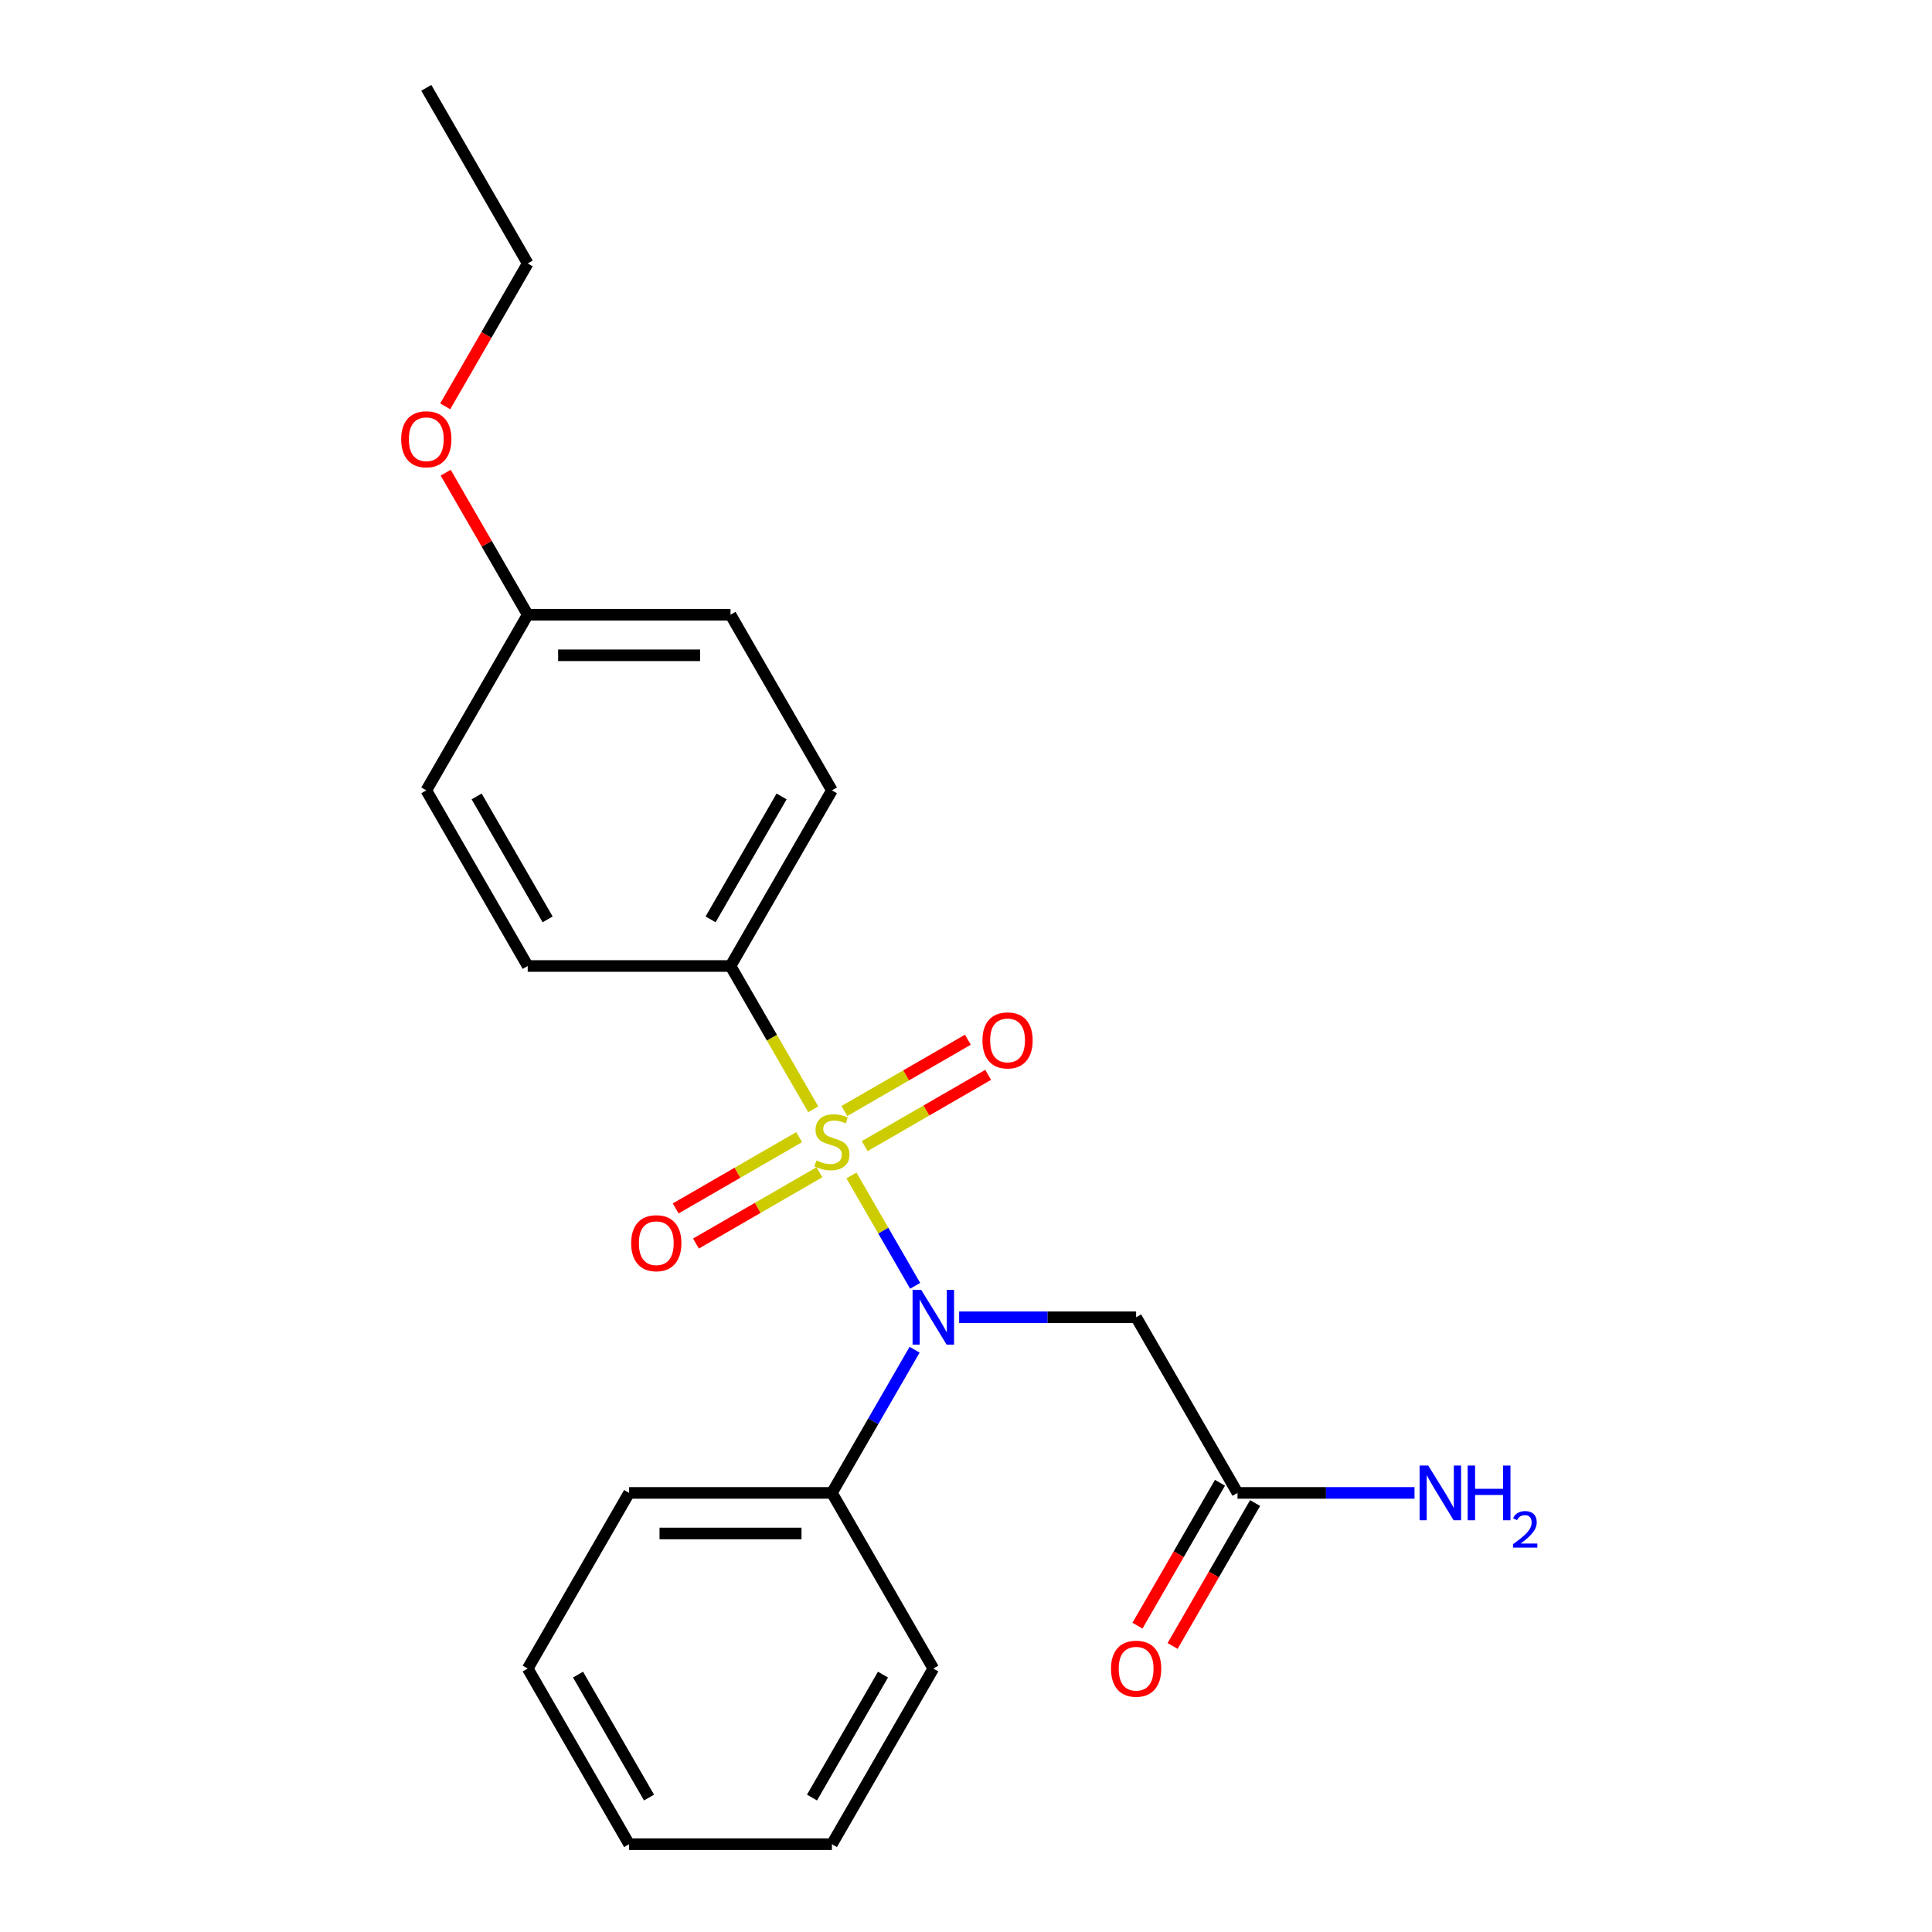 <?xml version='1.0' encoding='iso-8859-1'?>
<svg version='1.1' baseProfile='full'
              xmlns='http://www.w3.org/2000/svg'
                      xmlns:rdkit='http://www.rdkit.org/xml'
                      xmlns:xlink='http://www.w3.org/1999/xlink'
                  xml:space='preserve'
width='1000px' height='1000px' viewBox='0 0 1000 1000'>
<!-- END OF HEADER -->
<rect style='opacity:1.0;fill:#FFFFFF;stroke:none' width='1000' height='1000' x='0' y='0'> </rect>
<path class='bond-0' d='M 440.705,608.413 L 457.196,636.976' style='fill:none;fill-rule:evenodd;stroke:#CCCC00;stroke-width:6px;stroke-linecap:butt;stroke-linejoin:miter;stroke-opacity:1' />
<path class='bond-0' d='M 457.196,636.976 L 473.686,665.539' style='fill:none;fill-rule:evenodd;stroke:#0000FF;stroke-width:6px;stroke-linecap:butt;stroke-linejoin:miter;stroke-opacity:1' />
<path class='bond-2' d='M 420.931,574.165 L 399.522,537.082' style='fill:none;fill-rule:evenodd;stroke:#CCCC00;stroke-width:6px;stroke-linecap:butt;stroke-linejoin:miter;stroke-opacity:1' />
<path class='bond-2' d='M 399.522,537.082 L 378.112,500' style='fill:none;fill-rule:evenodd;stroke:#000000;stroke-width:6px;stroke-linecap:butt;stroke-linejoin:miter;stroke-opacity:1' />
<path class='bond-3' d='M 413.646,588.576 L 381.687,607.027' style='fill:none;fill-rule:evenodd;stroke:#CCCC00;stroke-width:6px;stroke-linecap:butt;stroke-linejoin:miter;stroke-opacity:1' />
<path class='bond-3' d='M 381.687,607.027 L 349.727,625.479' style='fill:none;fill-rule:evenodd;stroke:#FF0000;stroke-width:6px;stroke-linecap:butt;stroke-linejoin:miter;stroke-opacity:1' />
<path class='bond-3' d='M 424.143,606.757 L 392.184,625.209' style='fill:none;fill-rule:evenodd;stroke:#CCCC00;stroke-width:6px;stroke-linecap:butt;stroke-linejoin:miter;stroke-opacity:1' />
<path class='bond-3' d='M 392.184,625.209 L 360.225,643.661' style='fill:none;fill-rule:evenodd;stroke:#FF0000;stroke-width:6px;stroke-linecap:butt;stroke-linejoin:miter;stroke-opacity:1' />
<path class='bond-4' d='M 447.552,593.243 L 479.511,574.791' style='fill:none;fill-rule:evenodd;stroke:#CCCC00;stroke-width:6px;stroke-linecap:butt;stroke-linejoin:miter;stroke-opacity:1' />
<path class='bond-4' d='M 479.511,574.791 L 511.47,556.339' style='fill:none;fill-rule:evenodd;stroke:#FF0000;stroke-width:6px;stroke-linecap:butt;stroke-linejoin:miter;stroke-opacity:1' />
<path class='bond-4' d='M 437.054,575.061 L 469.014,556.609' style='fill:none;fill-rule:evenodd;stroke:#CCCC00;stroke-width:6px;stroke-linecap:butt;stroke-linejoin:miter;stroke-opacity:1' />
<path class='bond-4' d='M 469.014,556.609 L 500.973,538.157' style='fill:none;fill-rule:evenodd;stroke:#FF0000;stroke-width:6px;stroke-linecap:butt;stroke-linejoin:miter;stroke-opacity:1' />
<path class='bond-1' d='M 496.449,681.818 L 542.254,681.818' style='fill:none;fill-rule:evenodd;stroke:#0000FF;stroke-width:6px;stroke-linecap:butt;stroke-linejoin:miter;stroke-opacity:1' />
<path class='bond-1' d='M 542.254,681.818 L 588.058,681.818' style='fill:none;fill-rule:evenodd;stroke:#000000;stroke-width:6px;stroke-linecap:butt;stroke-linejoin:miter;stroke-opacity:1' />
<path class='bond-6' d='M 473.395,698.603 L 451.997,735.665' style='fill:none;fill-rule:evenodd;stroke:#0000FF;stroke-width:6px;stroke-linecap:butt;stroke-linejoin:miter;stroke-opacity:1' />
<path class='bond-6' d='M 451.997,735.665 L 430.599,772.727' style='fill:none;fill-rule:evenodd;stroke:#000000;stroke-width:6px;stroke-linecap:butt;stroke-linejoin:miter;stroke-opacity:1' />
<path class='bond-5' d='M 588.058,681.818 L 640.544,772.727' style='fill:none;fill-rule:evenodd;stroke:#000000;stroke-width:6px;stroke-linecap:butt;stroke-linejoin:miter;stroke-opacity:1' />
<path class='bond-8' d='M 378.112,500 L 430.599,409.091' style='fill:none;fill-rule:evenodd;stroke:#000000;stroke-width:6px;stroke-linecap:butt;stroke-linejoin:miter;stroke-opacity:1' />
<path class='bond-8' d='M 367.803,475.866 L 404.544,412.23' style='fill:none;fill-rule:evenodd;stroke:#000000;stroke-width:6px;stroke-linecap:butt;stroke-linejoin:miter;stroke-opacity:1' />
<path class='bond-9' d='M 378.112,500 L 273.14,500' style='fill:none;fill-rule:evenodd;stroke:#000000;stroke-width:6px;stroke-linecap:butt;stroke-linejoin:miter;stroke-opacity:1' />
<path class='bond-7' d='M 631.453,767.479 L 610.102,804.461' style='fill:none;fill-rule:evenodd;stroke:#000000;stroke-width:6px;stroke-linecap:butt;stroke-linejoin:miter;stroke-opacity:1' />
<path class='bond-7' d='M 610.102,804.461 L 588.75,841.443' style='fill:none;fill-rule:evenodd;stroke:#FF0000;stroke-width:6px;stroke-linecap:butt;stroke-linejoin:miter;stroke-opacity:1' />
<path class='bond-7' d='M 649.635,777.976 L 628.283,814.958' style='fill:none;fill-rule:evenodd;stroke:#000000;stroke-width:6px;stroke-linecap:butt;stroke-linejoin:miter;stroke-opacity:1' />
<path class='bond-7' d='M 628.283,814.958 L 606.932,851.941' style='fill:none;fill-rule:evenodd;stroke:#FF0000;stroke-width:6px;stroke-linecap:butt;stroke-linejoin:miter;stroke-opacity:1' />
<path class='bond-10' d='M 640.544,772.727 L 686.348,772.727' style='fill:none;fill-rule:evenodd;stroke:#000000;stroke-width:6px;stroke-linecap:butt;stroke-linejoin:miter;stroke-opacity:1' />
<path class='bond-10' d='M 686.348,772.727 L 732.153,772.727' style='fill:none;fill-rule:evenodd;stroke:#0000FF;stroke-width:6px;stroke-linecap:butt;stroke-linejoin:miter;stroke-opacity:1' />
<path class='bond-15' d='M 430.599,772.727 L 325.626,772.727' style='fill:none;fill-rule:evenodd;stroke:#000000;stroke-width:6px;stroke-linecap:butt;stroke-linejoin:miter;stroke-opacity:1' />
<path class='bond-15' d='M 414.853,793.722 L 341.372,793.722' style='fill:none;fill-rule:evenodd;stroke:#000000;stroke-width:6px;stroke-linecap:butt;stroke-linejoin:miter;stroke-opacity:1' />
<path class='bond-16' d='M 430.599,772.727 L 483.085,863.636' style='fill:none;fill-rule:evenodd;stroke:#000000;stroke-width:6px;stroke-linecap:butt;stroke-linejoin:miter;stroke-opacity:1' />
<path class='bond-12' d='M 430.599,409.091 L 378.112,318.182' style='fill:none;fill-rule:evenodd;stroke:#000000;stroke-width:6px;stroke-linecap:butt;stroke-linejoin:miter;stroke-opacity:1' />
<path class='bond-13' d='M 273.14,500 L 220.653,409.091' style='fill:none;fill-rule:evenodd;stroke:#000000;stroke-width:6px;stroke-linecap:butt;stroke-linejoin:miter;stroke-opacity:1' />
<path class='bond-13' d='M 283.448,475.866 L 246.708,412.23' style='fill:none;fill-rule:evenodd;stroke:#000000;stroke-width:6px;stroke-linecap:butt;stroke-linejoin:miter;stroke-opacity:1' />
<path class='bond-11' d='M 273.14,318.182 L 220.653,409.091' style='fill:none;fill-rule:evenodd;stroke:#000000;stroke-width:6px;stroke-linecap:butt;stroke-linejoin:miter;stroke-opacity:1' />
<path class='bond-14' d='M 273.14,318.182 L 251.915,281.419' style='fill:none;fill-rule:evenodd;stroke:#000000;stroke-width:6px;stroke-linecap:butt;stroke-linejoin:miter;stroke-opacity:1' />
<path class='bond-14' d='M 251.915,281.419 L 230.69,244.657' style='fill:none;fill-rule:evenodd;stroke:#FF0000;stroke-width:6px;stroke-linecap:butt;stroke-linejoin:miter;stroke-opacity:1' />
<path class='bond-22' d='M 273.14,318.182 L 378.112,318.182' style='fill:none;fill-rule:evenodd;stroke:#000000;stroke-width:6px;stroke-linecap:butt;stroke-linejoin:miter;stroke-opacity:1' />
<path class='bond-22' d='M 288.885,339.176 L 362.366,339.176' style='fill:none;fill-rule:evenodd;stroke:#000000;stroke-width:6px;stroke-linecap:butt;stroke-linejoin:miter;stroke-opacity:1' />
<path class='bond-17' d='M 230.436,210.328 L 251.788,173.346' style='fill:none;fill-rule:evenodd;stroke:#FF0000;stroke-width:6px;stroke-linecap:butt;stroke-linejoin:miter;stroke-opacity:1' />
<path class='bond-17' d='M 251.788,173.346 L 273.14,136.364' style='fill:none;fill-rule:evenodd;stroke:#000000;stroke-width:6px;stroke-linecap:butt;stroke-linejoin:miter;stroke-opacity:1' />
<path class='bond-19' d='M 325.626,772.727 L 273.14,863.636' style='fill:none;fill-rule:evenodd;stroke:#000000;stroke-width:6px;stroke-linecap:butt;stroke-linejoin:miter;stroke-opacity:1' />
<path class='bond-20' d='M 483.085,863.636 L 430.599,954.545' style='fill:none;fill-rule:evenodd;stroke:#000000;stroke-width:6px;stroke-linecap:butt;stroke-linejoin:miter;stroke-opacity:1' />
<path class='bond-20' d='M 457.03,866.775 L 420.29,930.412' style='fill:none;fill-rule:evenodd;stroke:#000000;stroke-width:6px;stroke-linecap:butt;stroke-linejoin:miter;stroke-opacity:1' />
<path class='bond-18' d='M 273.14,136.364 L 220.653,45.455' style='fill:none;fill-rule:evenodd;stroke:#000000;stroke-width:6px;stroke-linecap:butt;stroke-linejoin:miter;stroke-opacity:1' />
<path class='bond-23' d='M 273.14,863.636 L 325.626,954.545' style='fill:none;fill-rule:evenodd;stroke:#000000;stroke-width:6px;stroke-linecap:butt;stroke-linejoin:miter;stroke-opacity:1' />
<path class='bond-23' d='M 299.194,866.775 L 335.935,930.412' style='fill:none;fill-rule:evenodd;stroke:#000000;stroke-width:6px;stroke-linecap:butt;stroke-linejoin:miter;stroke-opacity:1' />
<path class='bond-21' d='M 430.599,954.545 L 325.626,954.545' style='fill:none;fill-rule:evenodd;stroke:#000000;stroke-width:6px;stroke-linecap:butt;stroke-linejoin:miter;stroke-opacity:1' />
<path  class='atom-0' d='M 422.599 600.629
Q 422.919 600.749, 424.239 601.309
Q 425.559 601.869, 426.999 602.229
Q 428.479 602.549, 429.919 602.549
Q 432.599 602.549, 434.159 601.269
Q 435.719 599.949, 435.719 597.669
Q 435.719 596.109, 434.919 595.149
Q 434.159 594.189, 432.959 593.669
Q 431.759 593.149, 429.759 592.549
Q 427.239 591.789, 425.719 591.069
Q 424.239 590.349, 423.159 588.829
Q 422.119 587.309, 422.119 584.749
Q 422.119 581.189, 424.519 578.989
Q 426.959 576.789, 431.759 576.789
Q 435.039 576.789, 438.759 578.349
L 437.839 581.429
Q 434.439 580.029, 431.879 580.029
Q 429.119 580.029, 427.599 581.189
Q 426.079 582.309, 426.119 584.269
Q 426.119 585.789, 426.879 586.709
Q 427.679 587.629, 428.799 588.149
Q 429.959 588.669, 431.879 589.269
Q 434.439 590.069, 435.959 590.869
Q 437.479 591.669, 438.559 593.309
Q 439.679 594.909, 439.679 597.669
Q 439.679 601.589, 437.039 603.709
Q 434.439 605.789, 430.079 605.789
Q 427.559 605.789, 425.639 605.229
Q 423.759 604.709, 421.519 603.789
L 422.599 600.629
' fill='#CCCC00'/>
<path  class='atom-1' d='M 476.825 667.658
L 486.105 682.658
Q 487.025 684.138, 488.505 686.818
Q 489.985 689.498, 490.065 689.658
L 490.065 667.658
L 493.825 667.658
L 493.825 695.978
L 489.945 695.978
L 479.985 679.578
Q 478.825 677.658, 477.585 675.458
Q 476.385 673.258, 476.025 672.578
L 476.025 695.978
L 472.345 695.978
L 472.345 667.658
L 476.825 667.658
' fill='#0000FF'/>
<path  class='atom-4' d='M 326.69 643.475
Q 326.69 636.675, 330.05 632.875
Q 333.41 629.075, 339.69 629.075
Q 345.97 629.075, 349.33 632.875
Q 352.69 636.675, 352.69 643.475
Q 352.69 650.355, 349.29 654.275
Q 345.89 658.155, 339.69 658.155
Q 333.45 658.155, 330.05 654.275
Q 326.69 650.395, 326.69 643.475
M 339.69 654.955
Q 344.01 654.955, 346.33 652.075
Q 348.69 649.155, 348.69 643.475
Q 348.69 637.915, 346.33 635.115
Q 344.01 632.275, 339.69 632.275
Q 335.37 632.275, 333.01 635.075
Q 330.69 637.875, 330.69 643.475
Q 330.69 649.195, 333.01 652.075
Q 335.37 654.955, 339.69 654.955
' fill='#FF0000'/>
<path  class='atom-5' d='M 508.508 538.503
Q 508.508 531.703, 511.868 527.903
Q 515.228 524.103, 521.508 524.103
Q 527.788 524.103, 531.148 527.903
Q 534.508 531.703, 534.508 538.503
Q 534.508 545.383, 531.108 549.303
Q 527.708 553.183, 521.508 553.183
Q 515.268 553.183, 511.868 549.303
Q 508.508 545.423, 508.508 538.503
M 521.508 549.983
Q 525.828 549.983, 528.148 547.103
Q 530.508 544.183, 530.508 538.503
Q 530.508 532.943, 528.148 530.143
Q 525.828 527.303, 521.508 527.303
Q 517.188 527.303, 514.828 530.103
Q 512.508 532.903, 512.508 538.503
Q 512.508 544.223, 514.828 547.103
Q 517.188 549.983, 521.508 549.983
' fill='#FF0000'/>
<path  class='atom-8' d='M 575.058 863.716
Q 575.058 856.916, 578.418 853.116
Q 581.778 849.316, 588.058 849.316
Q 594.338 849.316, 597.698 853.116
Q 601.058 856.916, 601.058 863.716
Q 601.058 870.596, 597.658 874.516
Q 594.258 878.396, 588.058 878.396
Q 581.818 878.396, 578.418 874.516
Q 575.058 870.636, 575.058 863.716
M 588.058 875.196
Q 592.378 875.196, 594.698 872.316
Q 597.058 869.396, 597.058 863.716
Q 597.058 858.156, 594.698 855.356
Q 592.378 852.516, 588.058 852.516
Q 583.738 852.516, 581.378 855.316
Q 579.058 858.116, 579.058 863.716
Q 579.058 869.436, 581.378 872.316
Q 583.738 875.196, 588.058 875.196
' fill='#FF0000'/>
<path  class='atom-11' d='M 739.257 758.567
L 748.537 773.567
Q 749.457 775.047, 750.937 777.727
Q 752.417 780.407, 752.497 780.567
L 752.497 758.567
L 756.257 758.567
L 756.257 786.887
L 752.377 786.887
L 742.417 770.487
Q 741.257 768.567, 740.017 766.367
Q 738.817 764.167, 738.457 763.487
L 738.457 786.887
L 734.777 786.887
L 734.777 758.567
L 739.257 758.567
' fill='#0000FF'/>
<path  class='atom-11' d='M 759.657 758.567
L 763.497 758.567
L 763.497 770.607
L 777.977 770.607
L 777.977 758.567
L 781.817 758.567
L 781.817 786.887
L 777.977 786.887
L 777.977 773.807
L 763.497 773.807
L 763.497 786.887
L 759.657 786.887
L 759.657 758.567
' fill='#0000FF'/>
<path  class='atom-11' d='M 783.19 785.894
Q 783.876 784.125, 785.513 783.148
Q 787.15 782.145, 789.42 782.145
Q 792.245 782.145, 793.829 783.676
Q 795.413 785.207, 795.413 787.926
Q 795.413 790.698, 793.354 793.286
Q 791.321 795.873, 787.097 798.935
L 795.73 798.935
L 795.73 801.047
L 783.137 801.047
L 783.137 799.278
Q 786.622 796.797, 788.681 794.949
Q 790.767 793.101, 791.77 791.438
Q 792.773 789.774, 792.773 788.058
Q 792.773 786.263, 791.875 785.26
Q 790.978 784.257, 789.42 784.257
Q 787.915 784.257, 786.912 784.864
Q 785.909 785.471, 785.196 786.818
L 783.19 785.894
' fill='#0000FF'/>
<path  class='atom-15' d='M 207.653 227.353
Q 207.653 220.553, 211.013 216.753
Q 214.373 212.953, 220.653 212.953
Q 226.933 212.953, 230.293 216.753
Q 233.653 220.553, 233.653 227.353
Q 233.653 234.233, 230.253 238.153
Q 226.853 242.033, 220.653 242.033
Q 214.413 242.033, 211.013 238.153
Q 207.653 234.273, 207.653 227.353
M 220.653 238.833
Q 224.973 238.833, 227.293 235.953
Q 229.653 233.033, 229.653 227.353
Q 229.653 221.793, 227.293 218.993
Q 224.973 216.153, 220.653 216.153
Q 216.333 216.153, 213.973 218.953
Q 211.653 221.753, 211.653 227.353
Q 211.653 233.073, 213.973 235.953
Q 216.333 238.833, 220.653 238.833
' fill='#FF0000'/>
</svg>
